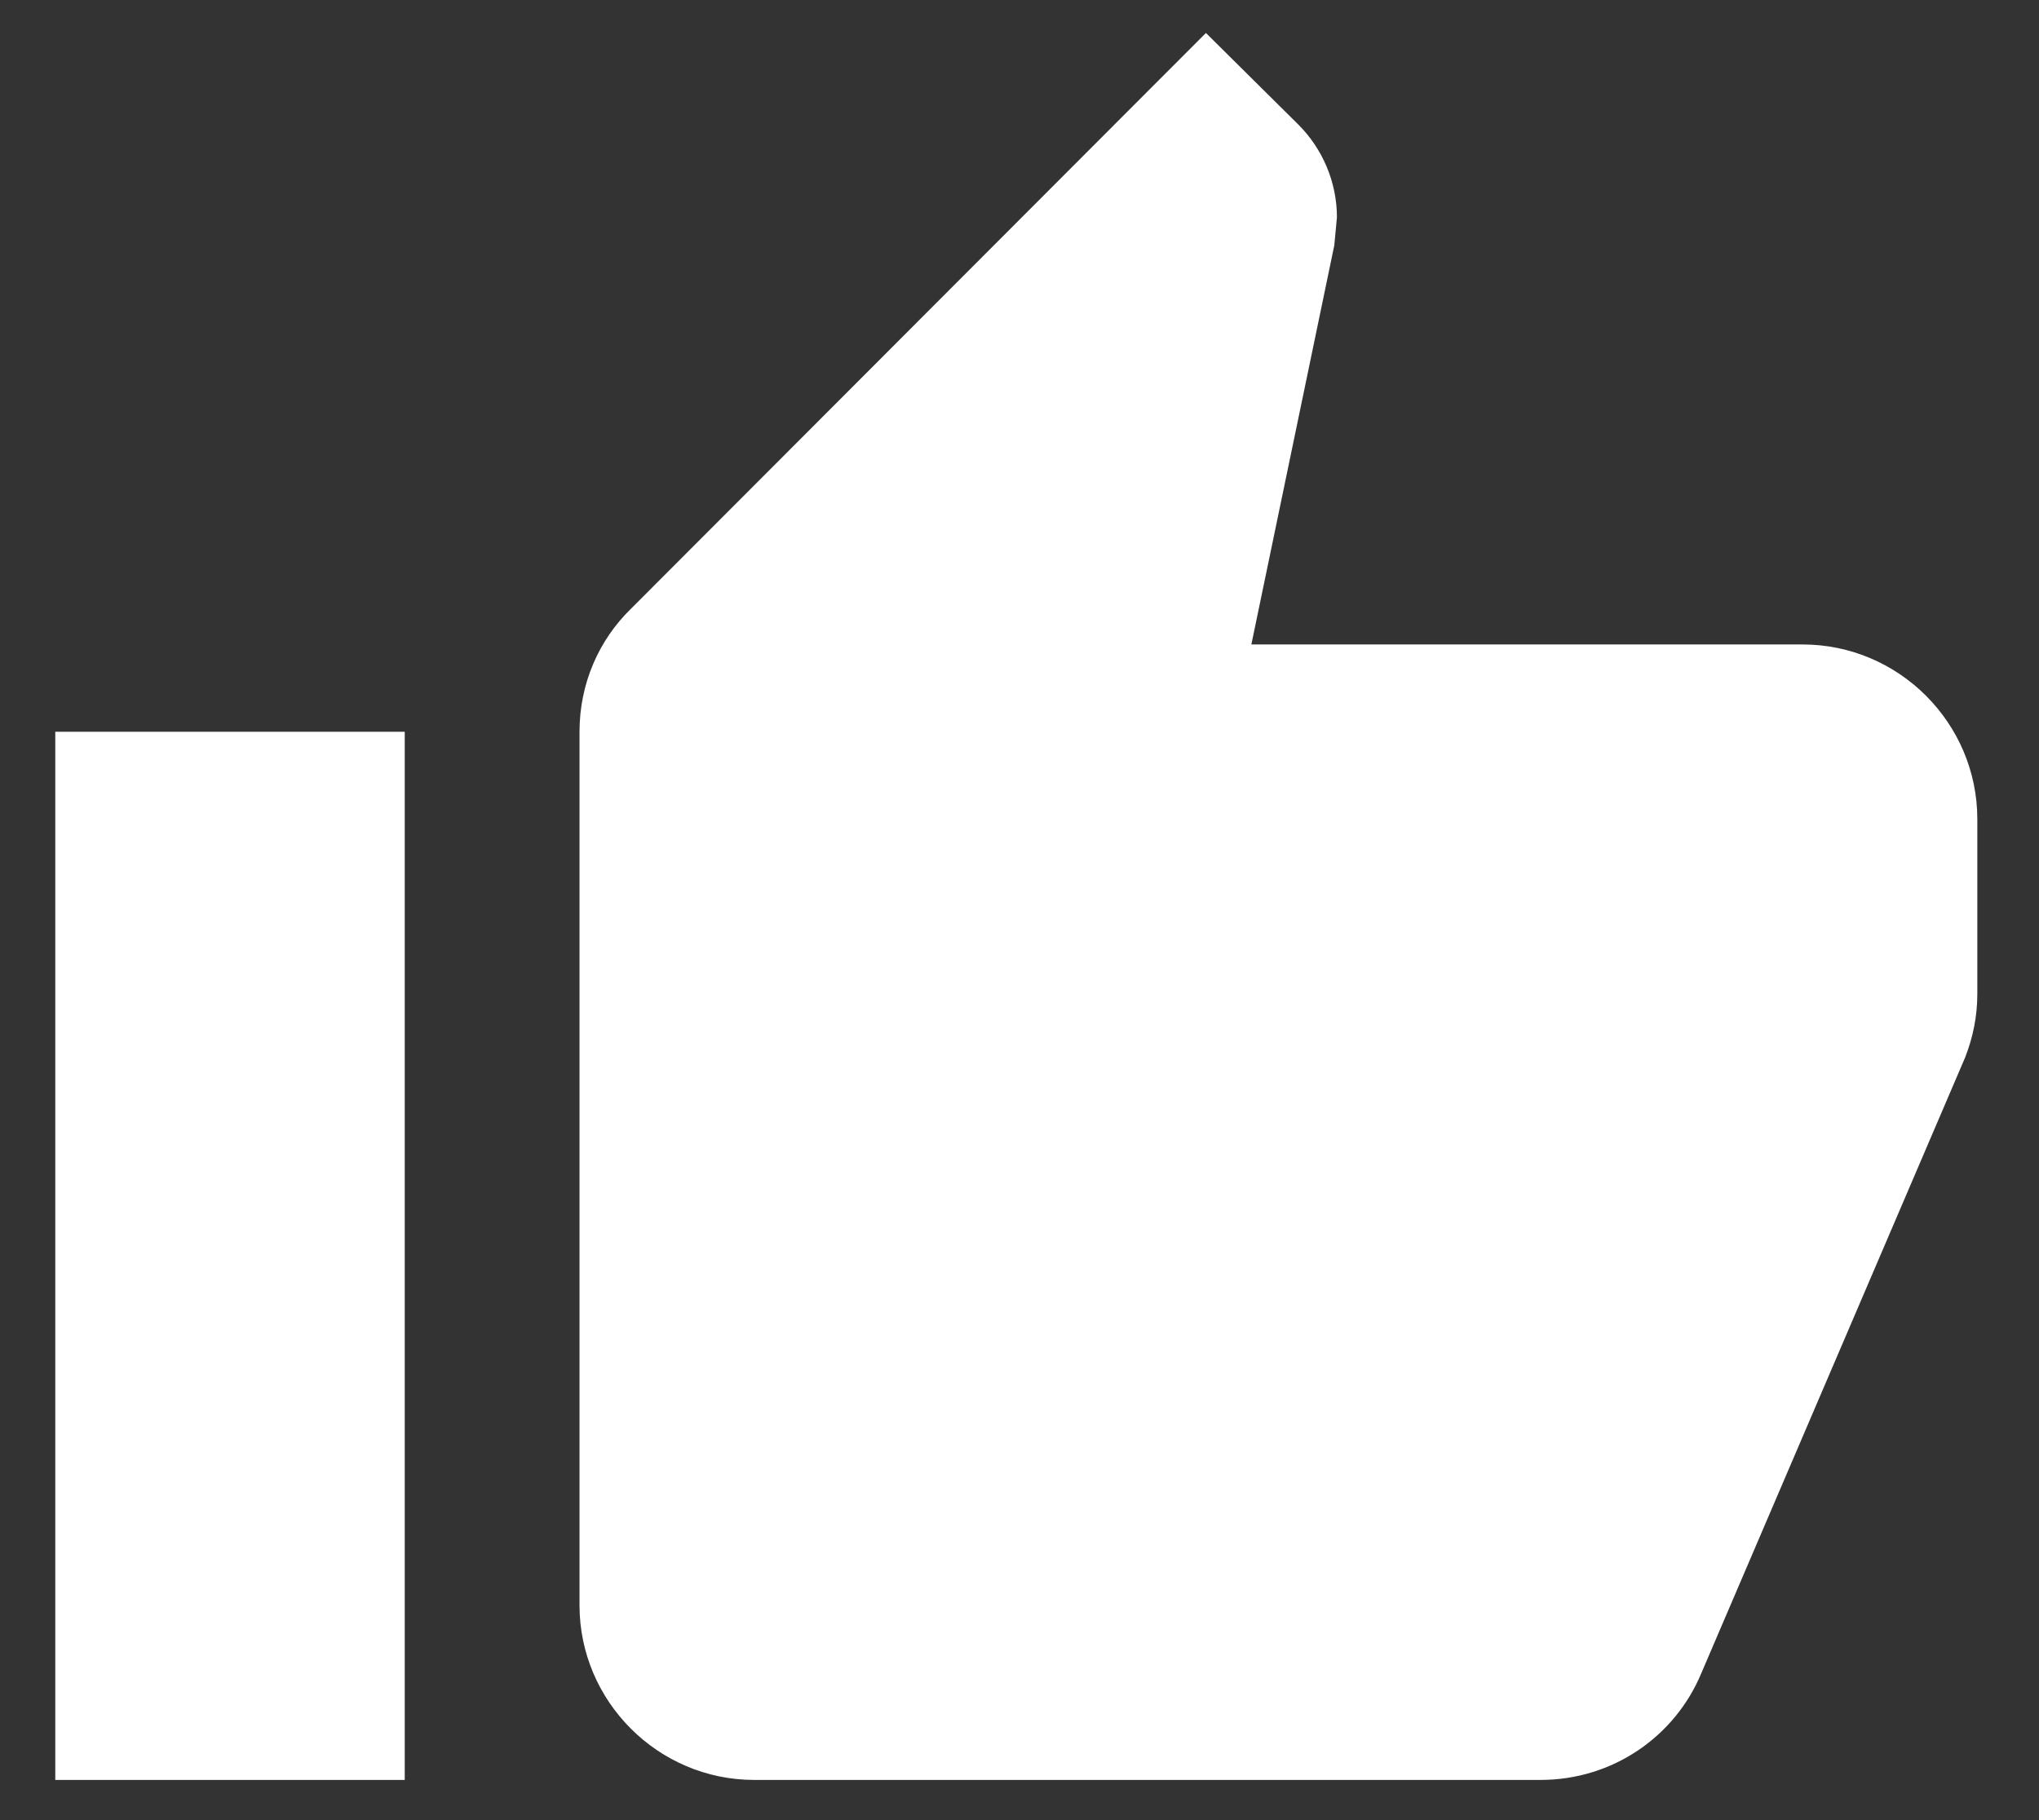 <?xml version="1.0" encoding="UTF-8"?> <svg xmlns="http://www.w3.org/2000/svg" width="28" height="25" viewBox="0 0 28 25" fill="none"><rect x="0" y="0" width="28" height="25" fill="#333333" stroke="none"/><path d="M0.759 24.448H5.558V10.051H0.759V24.448ZM27.153 11.251C27.153 9.931 26.074 8.852 24.754 8.852H17.184L18.323 3.369L18.359 2.985C18.359 2.493 18.155 2.037 17.831 1.713L16.56 0.453L8.666 8.36C8.222 8.792 7.958 9.391 7.958 10.051V22.049C7.958 23.368 9.037 24.448 10.357 24.448H21.155C22.151 24.448 23.002 23.848 23.362 22.984L26.985 14.526C27.093 14.25 27.153 13.962 27.153 13.65V11.251Z" fill="white"></path></svg> 